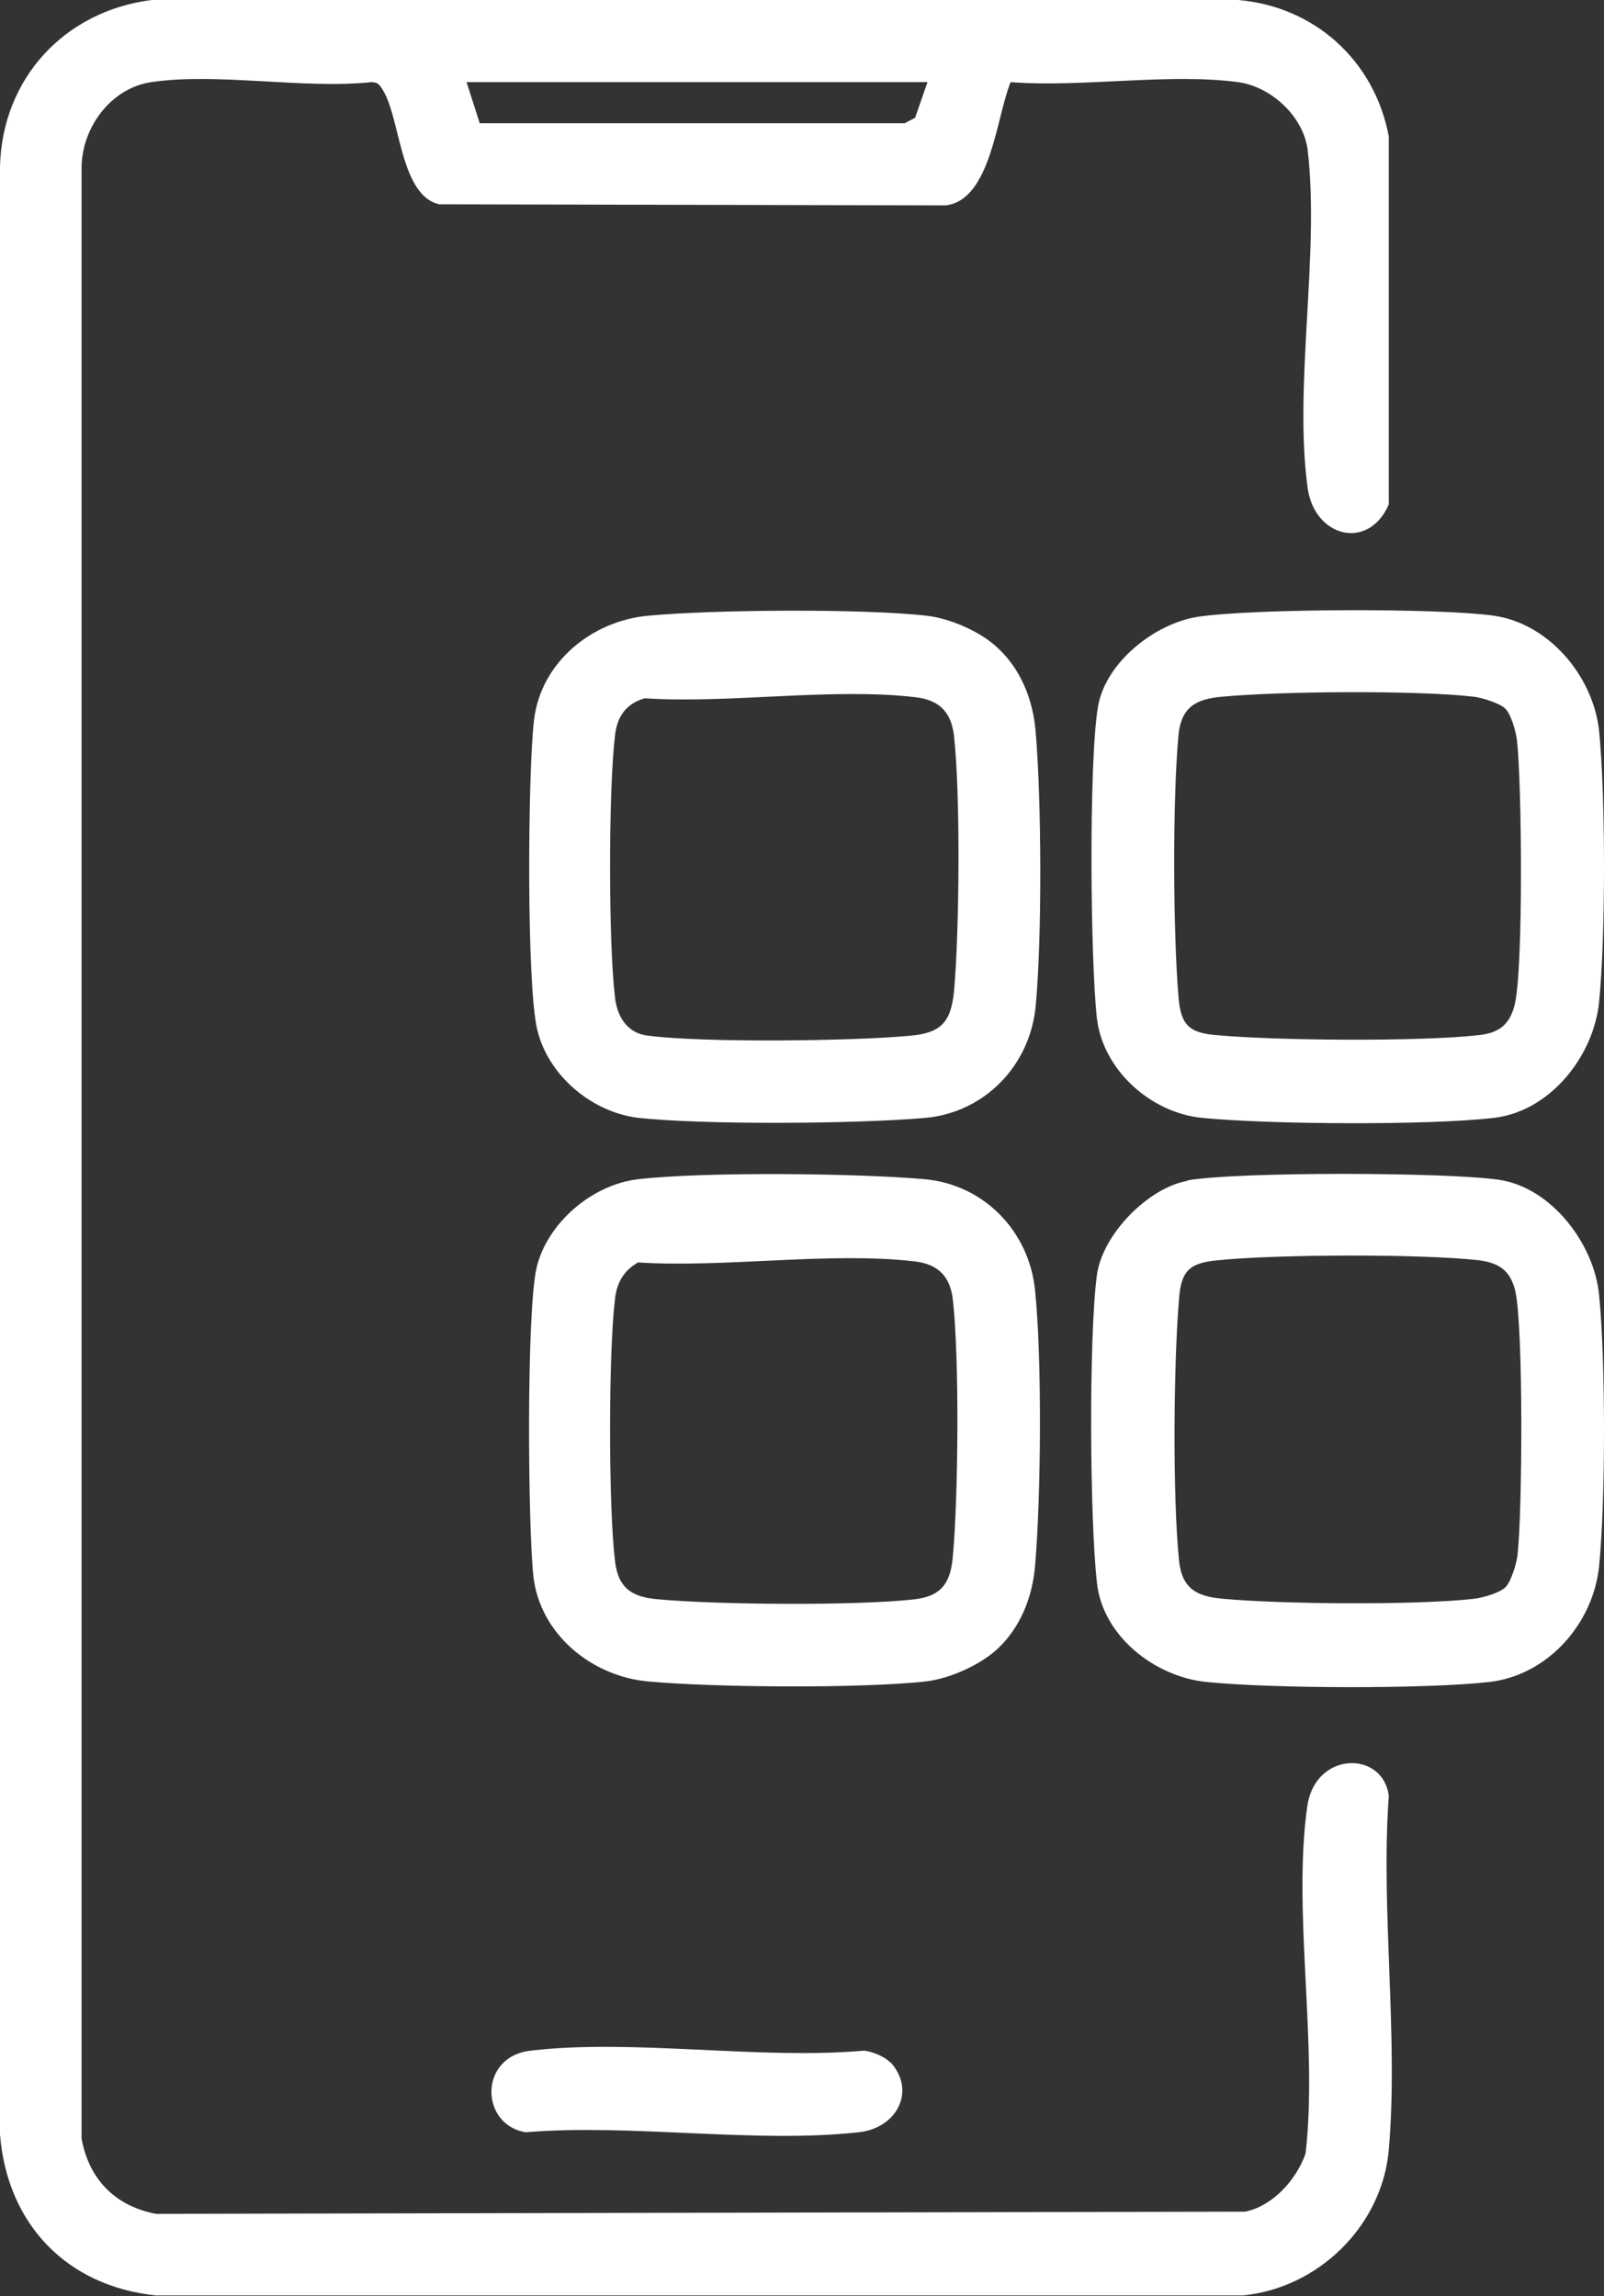 <?xml version="1.0" encoding="UTF-8"?><svg id="b" xmlns="http://www.w3.org/2000/svg" viewBox="0 0 29.29 41.92"><rect x="0" y="0" width="29.29" height="41.92" fill="#333333" stroke="none"/><g id="c"><path d="M18.45,1.51c-.26.65-.36,2.14-1.18,2.24l-9.25-.02c-.71-.16-.71-1.56-1.02-2.07-.06-.1-.09-.16-.22-.16-1.23.13-2.83-.18-4.02,0-.73.11-1.25.81-1.27,1.53v36.02c.14.75.62,1.23,1.36,1.37l19.89-.04c.51-.11.93-.58,1.1-1.06.23-1.97-.24-4.42.03-6.33.14-1.03,1.39-1.03,1.49-.2-.15,2.09.18,4.4,0,6.46-.12,1.39-1.29,2.53-2.67,2.66H2.85c-1.64-.17-2.72-1.31-2.85-2.94V3.04C.04,1.43,1.18.2,2.77,0h19.84c1.4.12,2.49,1.11,2.75,2.49v6.72c-.37.85-1.35.6-1.48-.29-.26-1.86.22-4.28,0-6.17-.07-.62-.67-1.17-1.27-1.25-1.26-.17-2.85.1-4.15,0ZM16.94,1.5h-8.42l.24.75h7.76s.19-.1.19-.1l.23-.66Z" fill="#fff"/><path d="M18.22,11.83c.42.39.64.94.69,1.51.11,1.26.12,3.81,0,5.05-.11,1.07-.93,1.92-2.01,2.02-1.24.11-4.03.13-5.24,0-.85-.1-1.65-.77-1.85-1.61s-.17-4.71-.06-5.64c.12-1.07,1.06-1.83,2.1-1.92,1.2-.11,3.88-.13,5.06,0,.44.05,1,.29,1.32.6ZM11.77,12.75c-.34.1-.5.33-.54.68-.12,1-.12,3.78,0,4.78.04.36.23.66.61.7,1.02.13,3.72.1,4.78,0,.56-.05.74-.24.8-.8.1-1.09.12-3.62,0-4.68-.05-.43-.27-.65-.7-.7-1.52-.18-3.39.12-4.94.02Z" fill="#fff"/><path d="M21.69,21.55c.93-.16,4.72-.15,5.68-.01s1.74,1.17,1.83,2.1c.12,1.18.12,3.78,0,4.96-.11,1.05-.94,1.99-2.01,2.11-1.16.13-3.97.12-5.15,0-.95-.09-1.91-.84-2.01-1.82-.13-1.16-.15-4.48,0-5.61.1-.74.93-1.59,1.65-1.72ZM27.49,28.98c.1-.1.2-.42.22-.58.09-.77.11-4.17-.04-4.83-.09-.37-.29-.51-.66-.56-1.07-.12-3.69-.11-4.78,0-.52.05-.66.2-.7.7-.1,1.2-.12,3.6,0,4.78.05.51.32.66.8.7,1.08.1,3.53.12,4.59,0,.16-.02.48-.11.58-.22Z" fill="#fff"/><path d="M21.88,11.26c1.02-.15,4.38-.16,5.39-.02s1.82,1.1,1.93,2.1c.12,1.18.12,3.78,0,4.96-.1.98-.89,1.99-1.92,2.11-1.2.14-4.11.12-5.33,0-.93-.09-1.81-.87-1.92-1.82-.12-1.06-.15-4.69.02-5.69.14-.81,1.04-1.52,1.83-1.64ZM27.49,12.94c-.1-.1-.42-.2-.58-.22-1.06-.12-3.51-.1-4.59,0-.48.04-.75.19-.8.7-.11,1.18-.1,3.58,0,4.78.04.5.18.66.7.7,1.09.1,3.71.12,4.78,0,.37-.04.57-.19.66-.56.16-.66.13-4.06.04-4.83-.02-.16-.11-.48-.22-.58Z" fill="#fff"/><path d="M18.22,30.1c-.32.3-.88.55-1.32.6-1.18.13-3.86.11-5.06,0-1.03-.09-1.98-.86-2.1-1.92-.1-.93-.13-4.84.06-5.64s1-1.51,1.85-1.61c1.22-.14,4-.11,5.24,0,1.08.1,1.9.95,2.01,2.02.13,1.25.11,3.79,0,5.05-.05.57-.27,1.12-.69,1.51ZM11.67,23.04c-.27.14-.41.38-.44.68-.12.99-.12,3.78,0,4.78.06.51.32.66.79.7,1.09.1,3.62.12,4.68,0,.51-.06.66-.32.7-.79.1-1.09.12-3.62,0-4.68-.05-.43-.27-.65-.7-.7-1.55-.18-3.45.12-5.04.02Z" fill="#fff"/><path d="M16.26,37.65c.48.53.11,1.21-.58,1.28-1.89.21-4.15-.16-6.08,0-.83-.13-.87-1.38.09-1.49,1.88-.22,4.16.17,6.09,0,.16.02.38.11.48.22Z" fill="#fff"/></g></svg>